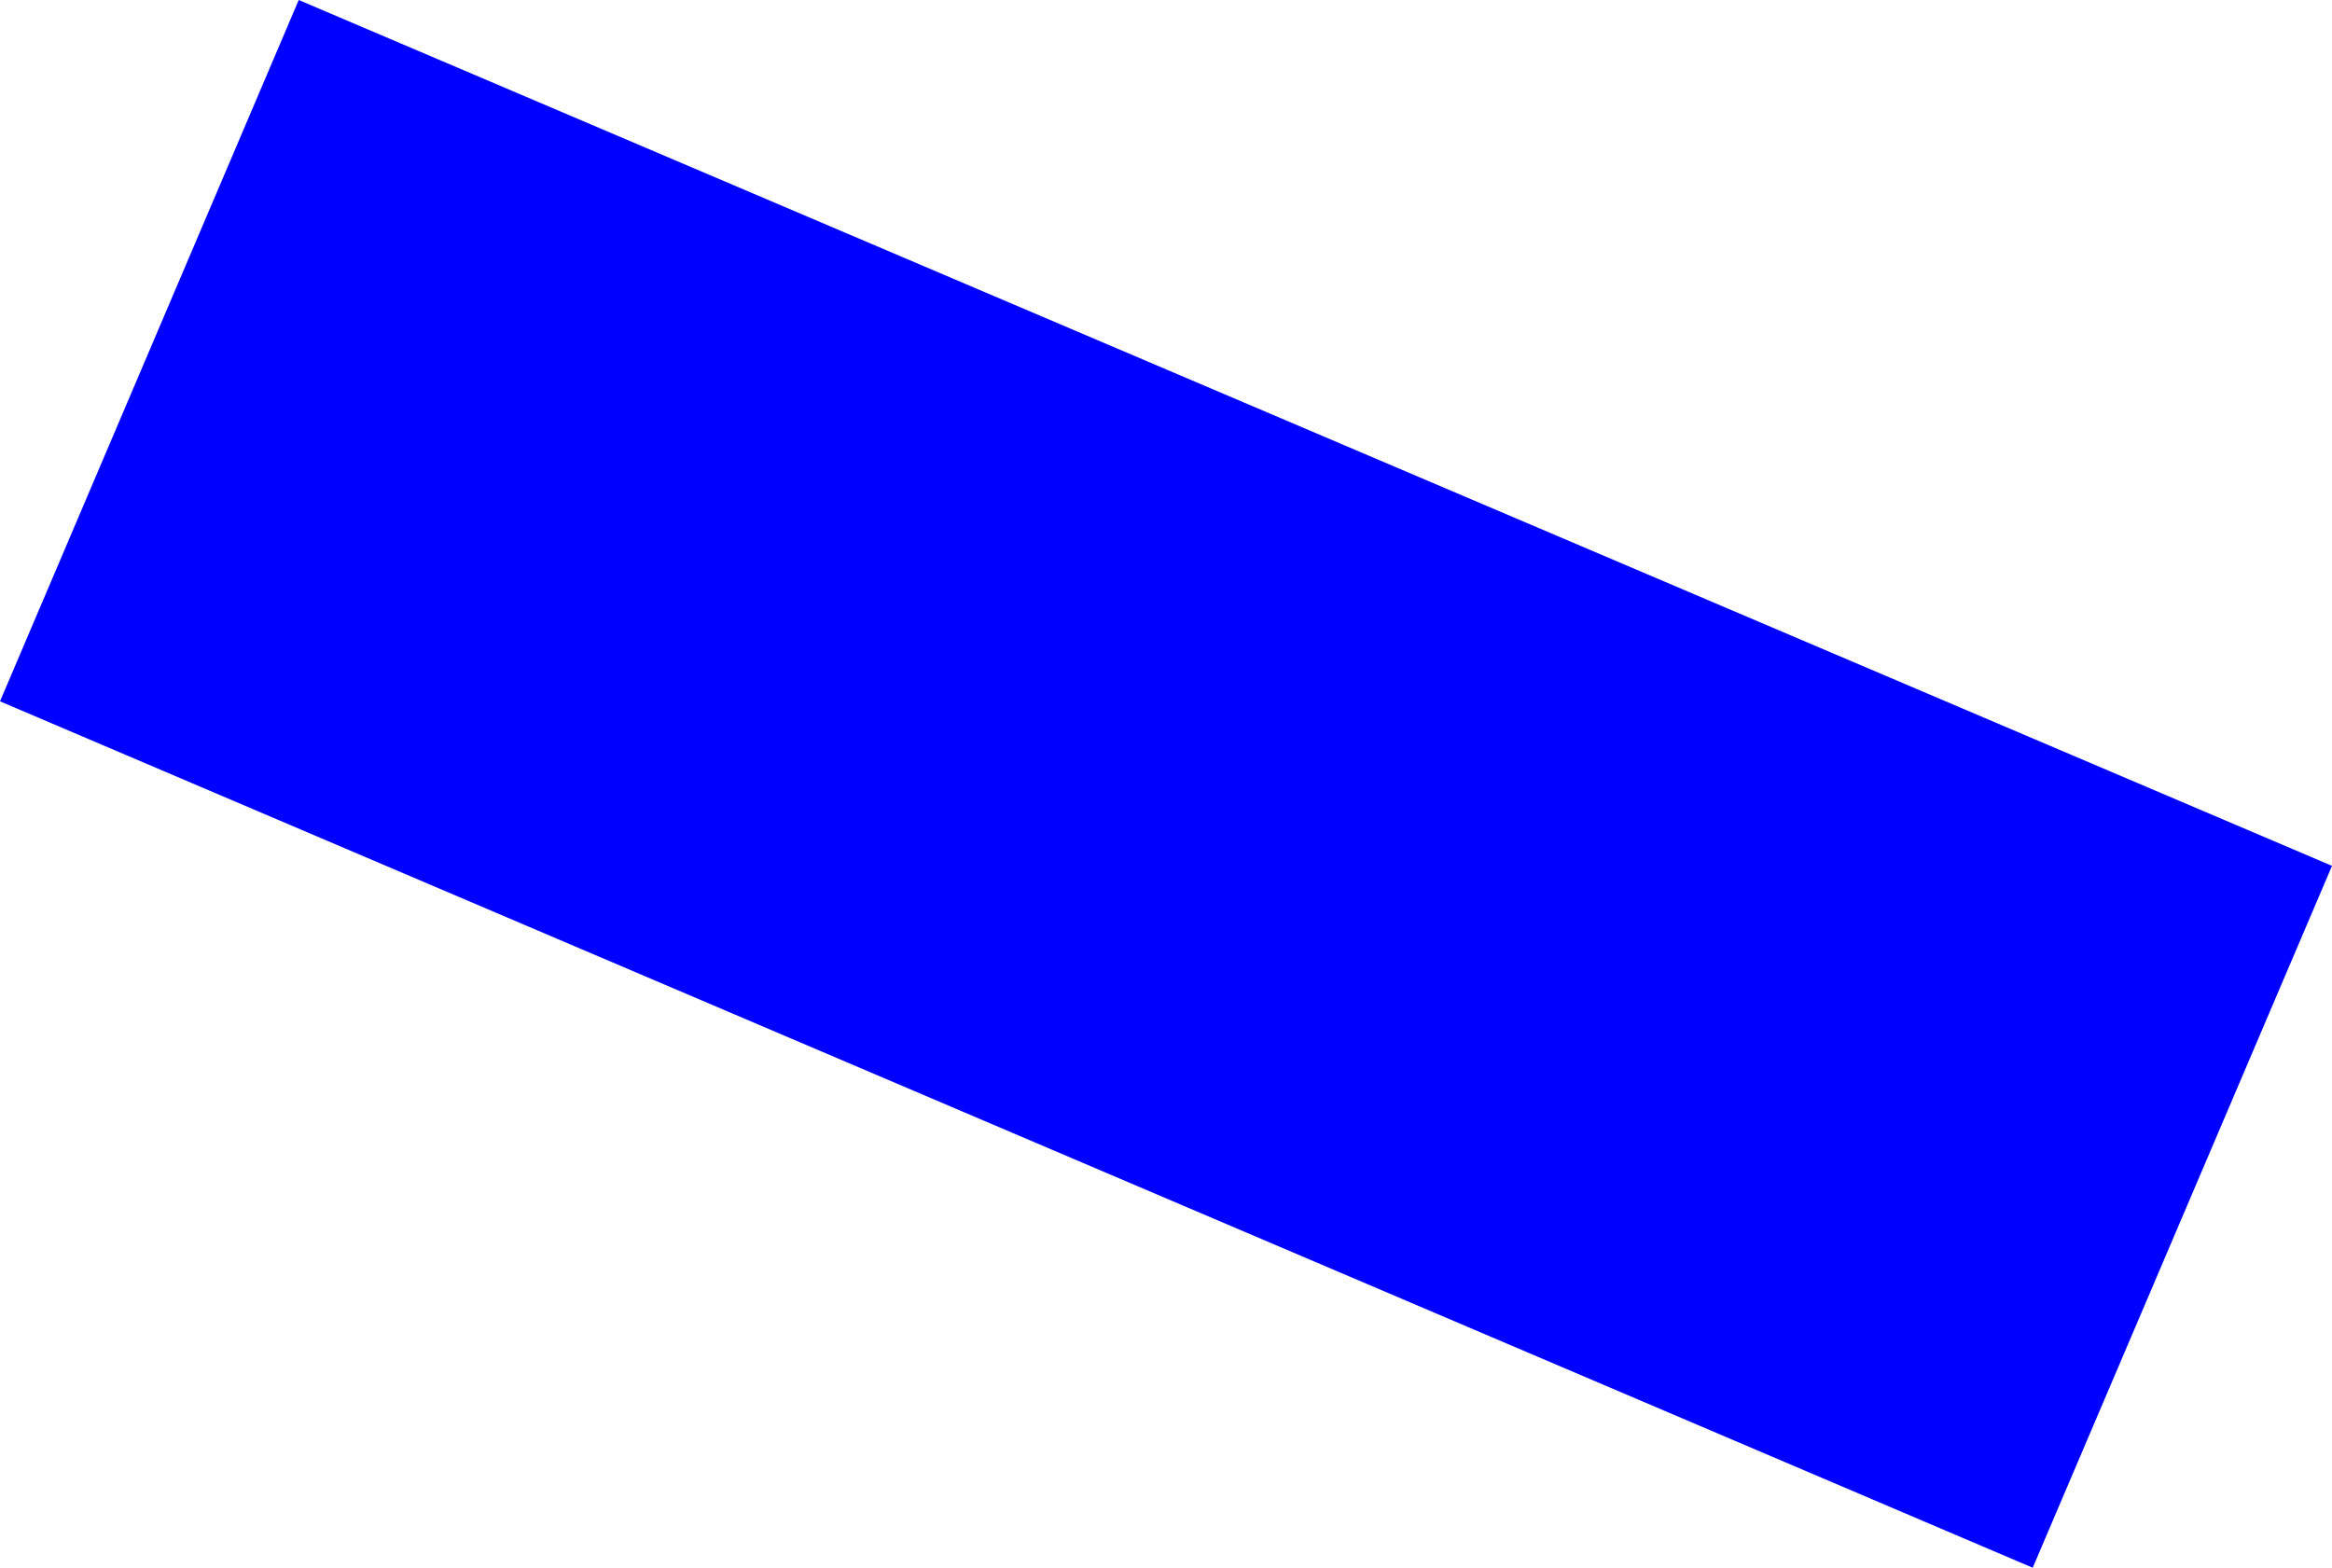 <?xml version="1.0" encoding="UTF-8" standalone="no"?>
<svg xmlns:xlink="http://www.w3.org/1999/xlink" height="139.6px" width="207.65px" xmlns="http://www.w3.org/2000/svg">
  <g transform="matrix(1.0, 0.0, 0.0, 1.0, -645.65, -449.2)">
    <path d="M826.65 588.8 L645.65 511.65 672.25 449.2 853.3 526.3 826.65 588.8" fill="#0000ff" fill-rule="evenodd" stroke="none"/>
  </g>
</svg>
